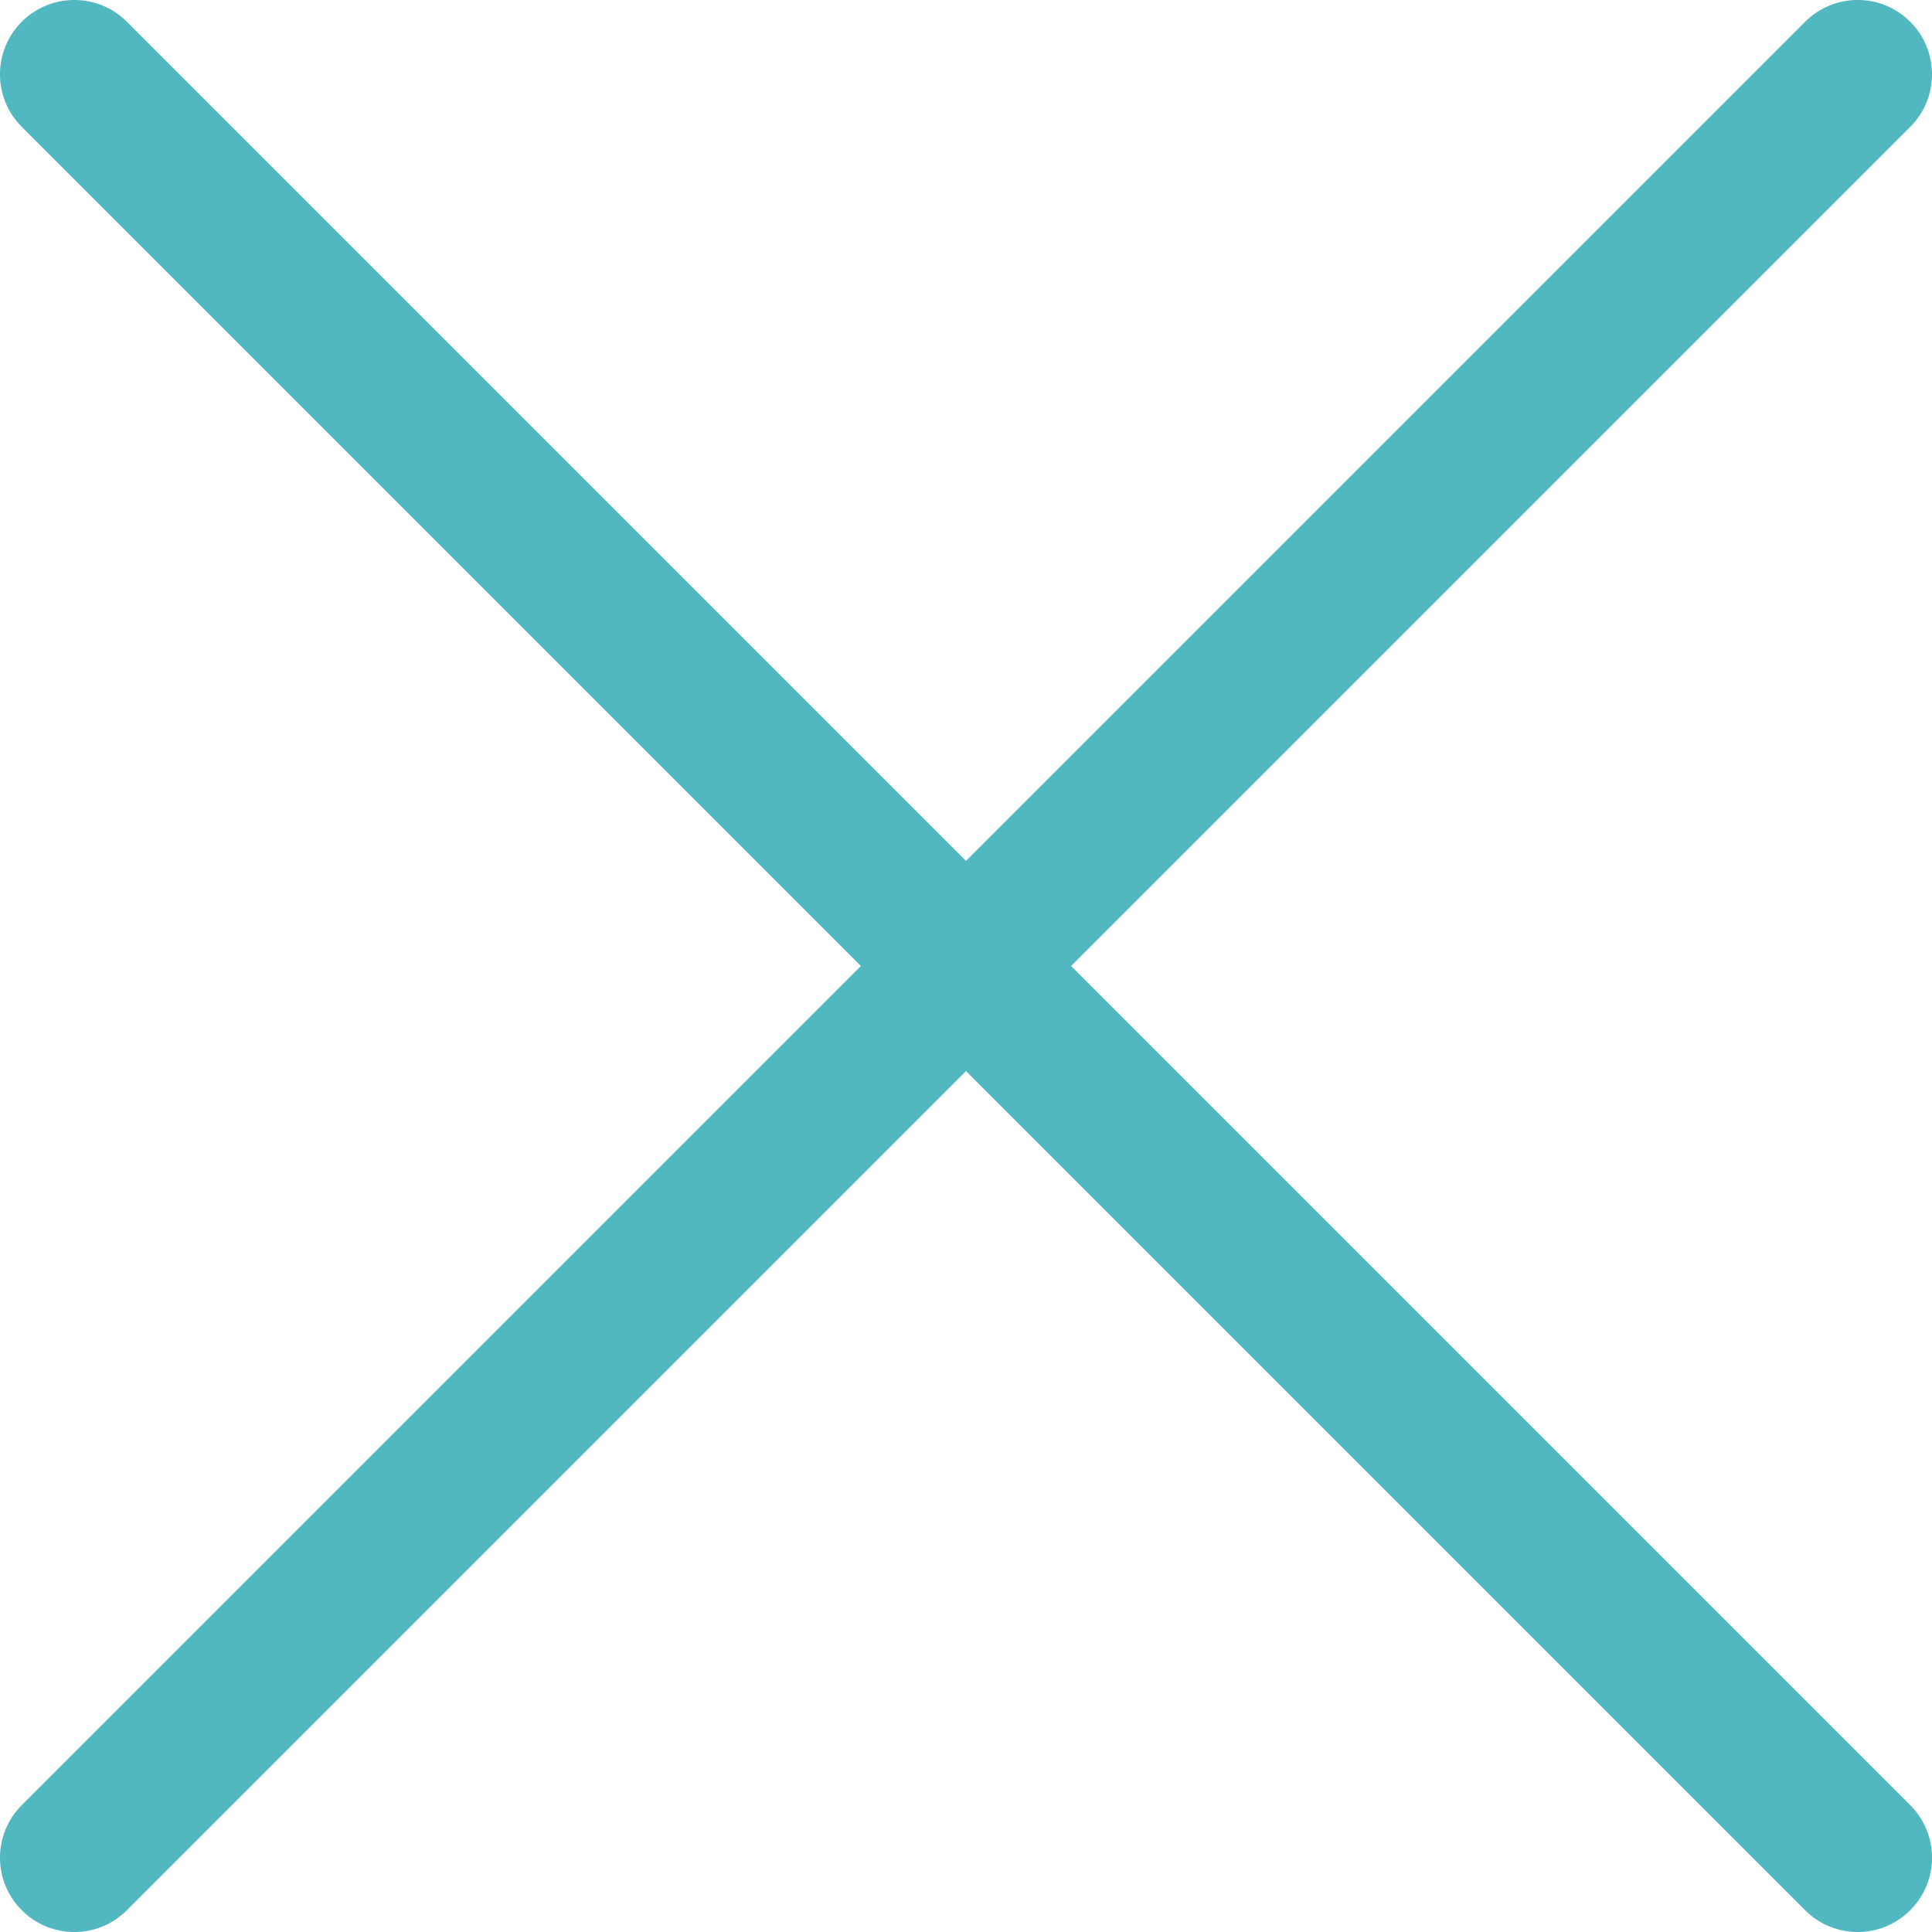 <svg width="30" height="30" viewBox="0 0 30 30" fill="none" xmlns="http://www.w3.org/2000/svg">
<g clip-path="url(#clip0_47_30)">
<path fill-rule="evenodd" clip-rule="evenodd" d="M29.662 0.338C30.113 0.789 30.113 1.519 29.662 1.97L1.97 29.662C1.519 30.113 0.789 30.113 0.338 29.662C-0.113 29.211 -0.113 28.481 0.338 28.03L28.03 0.338C28.481 -0.113 29.211 -0.113 29.662 0.338Z" fill="#51B8C1"/>
<path fill-rule="evenodd" clip-rule="evenodd" d="M0.338 0.338C0.789 -0.113 1.519 -0.113 1.97 0.338L29.662 28.03C30.113 28.481 30.113 29.211 29.662 29.662C29.211 30.113 28.481 30.113 28.03 29.662L0.338 1.97C-0.113 1.519 -0.113 0.789 0.338 0.338Z" fill="#51B8C1"/>
</g>
<defs>
<clipPath id="clip0_47_30">
<rect width="30" height="30" fill="white"/>
</clipPath>
</defs>
</svg>

